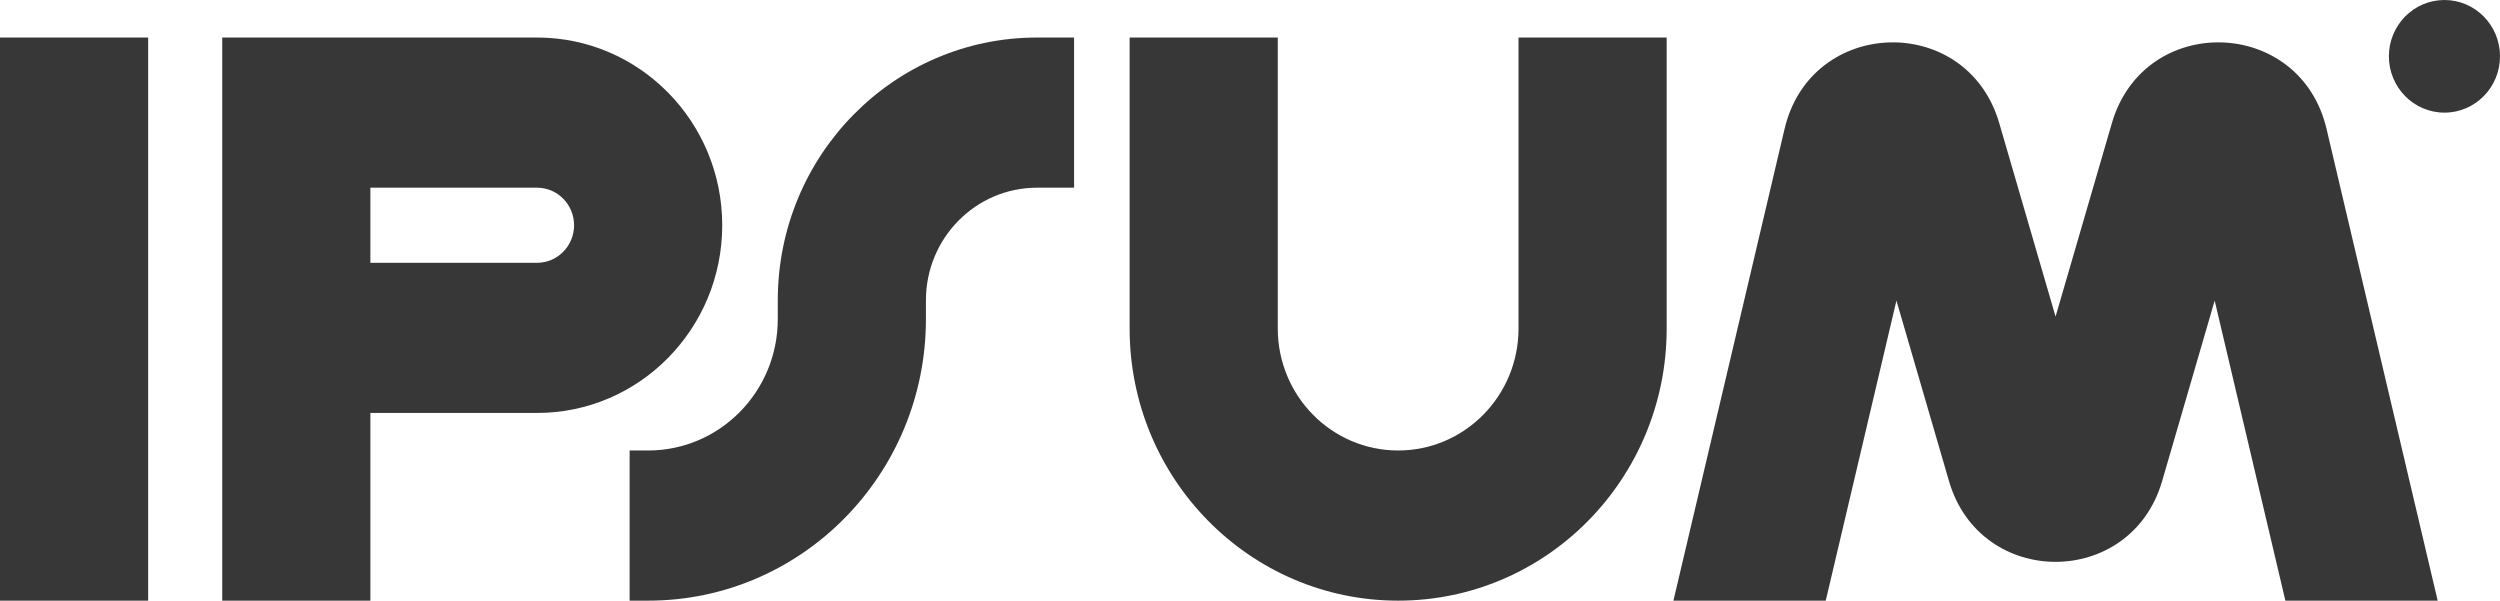 <svg xmlns="http://www.w3.org/2000/svg" width="154" height="37" viewBox="0 0 154 37" fill="none"><g clip-path="url(#clip0_5826_2108)"><path fill-rule="evenodd" clip-rule="evenodd" d="M9.126 2.312V37H0V2.312H9.126Z" fill="#373737"></path><path fill-rule="evenodd" clip-rule="evenodd" d="M13.689 2.312H33.082C39.382 2.312 44.489 7.489 44.489 13.875C44.489 20.261 39.382 25.438 33.082 25.438H22.815V37H13.689V2.312ZM22.815 16.188H33.082C34.342 16.188 35.363 15.152 35.363 13.875C35.363 12.598 34.342 11.562 33.082 11.562H22.815V16.188Z" fill="#373737"></path><path fill-rule="evenodd" clip-rule="evenodd" d="M78.711 2.312V20.234C78.711 24.385 82.031 27.75 86.126 27.75C90.221 27.75 93.541 24.385 93.541 20.234V2.312H102.667V20.234C102.667 29.494 95.261 37 86.126 37C76.991 37 69.585 29.494 69.585 20.234V2.312H78.711Z" fill="#373737"></path><path fill-rule="evenodd" clip-rule="evenodd" d="M47.911 18.5C47.911 9.56 55.061 2.312 63.881 2.312H66.163V11.562H63.881C60.101 11.562 57.037 14.669 57.037 18.5V19.656C57.037 29.235 49.376 37 39.926 37H38.785V27.75H39.926C44.336 27.75 47.911 24.126 47.911 19.656V18.5Z" fill="#373737"></path><path d="M154 3.469C154 5.384 152.468 6.938 150.577 6.938C148.688 6.938 147.156 5.384 147.156 3.469C147.156 1.553 148.688 0 150.577 0C152.468 0 154 1.553 154 3.469Z" fill="#373737"></path><path d="M112.466 37L116.82 18.517L120.058 29.636C121.988 36.268 131.256 36.268 133.187 29.636L136.424 18.517L140.779 37H150.161L143.314 7.936C141.686 1.024 132.077 0.768 130.092 7.584L126.623 19.502L123.153 7.584C121.169 0.768 111.559 1.024 109.931 7.936L103.083 37H112.466Z" fill="#373737"></path></g><defs><clipPath id="clip0_5826_2108"><rect width="154" height="37" fill="white"></rect></clipPath></defs></svg>